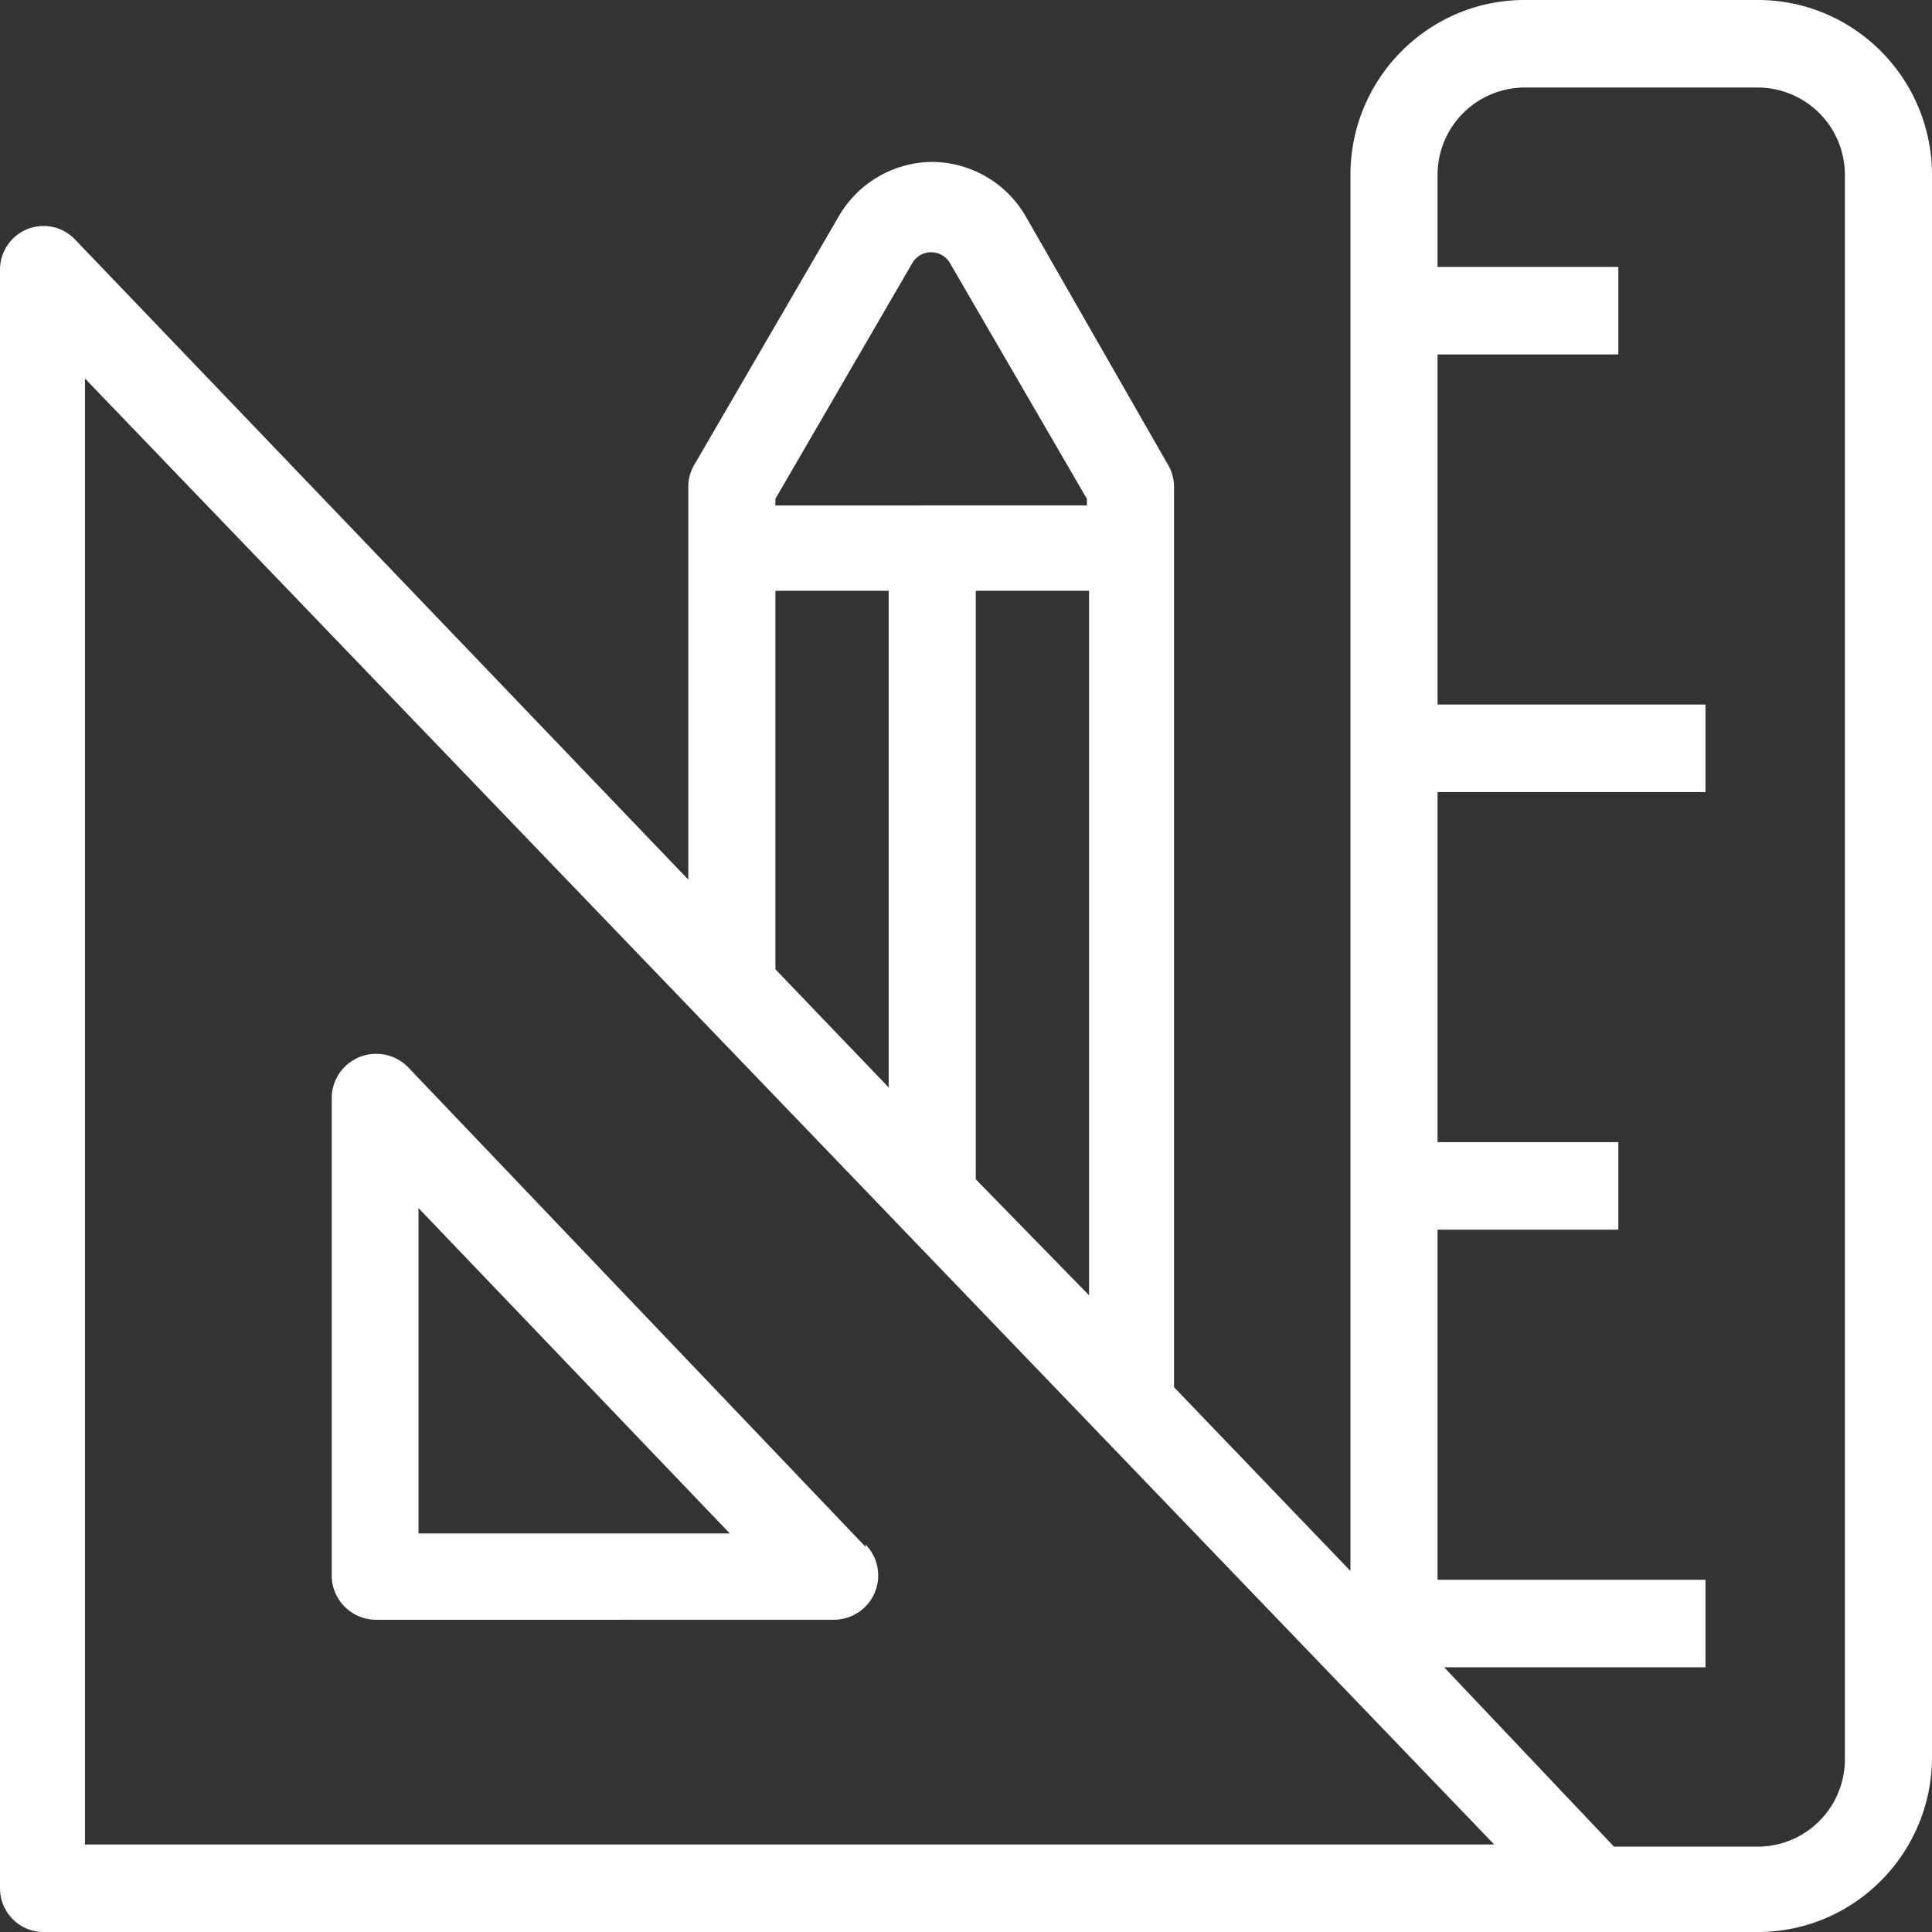 <svg xmlns="http://www.w3.org/2000/svg" width="75" height="75" viewBox="0 0 75 75">
    <rect x="0" y="0" width="75" height="75" fill="#333333" stroke="none"/>
    <g fill="#FFF" fill-rule="nonzero">
        <path d="M33.597 60.044L15.814 41.4a1.733 1.733 0 0 0-1.866-.361 1.718 1.718 0 0 0-1.07 1.564v18.558c0 .948.774 1.718 1.727 1.718H32.39c.69-.01 1.309-.428 1.572-1.064a1.712 1.712 0 0 0-.364-1.857v.086zm-17.351-.516v-12.63l12.085 12.63H16.246z"/>
        <path d="M75 6.795C75 3.042 71.971 0 68.236 0h-9.048c-3.736 0-6.764 3.042-6.764 6.795v54.19l-6.849-7.134V18.856a1.704 1.704 0 0 0-.254-.85L39.825 8.41a4.224 4.224 0 0 0-3.636-2.124 4.224 4.224 0 0 0-3.635 2.124l-5.581 9.598a1.704 1.704 0 0 0-.254.85v15.288L2.875 9.258A1.685 1.685 0 0 0 1.047 8.9 1.699 1.699 0 0 0 0 10.447v62.854C0 74.24.757 75 1.691 75h66.545C71.97 75 75 71.958 75 68.205V6.795zM37.88 45.781V22.933h4.397v27.35l-4.397-4.502zm-2.452-35.588a.845.845 0 0 1 1.438 0l5.327 9.173v.255H30.1v-.255l5.327-9.173zm-5.327 12.74h4.397v19.281l-4.397-4.587V22.933zM3.298 14.694l54.707 56.908H3.298V14.694zm68.32 53.596a3.39 3.39 0 0 1-3.382 3.397h-5.581l-6.595-6.964h10.146v-3.398h-10.4v-13.59h7.018v-3.398h-7.018v-13.59h10.4V27.35h-10.4V13.76h7.018v-3.398h-7.018V6.795a3.39 3.39 0 0 1 3.382-3.397h9.048a3.39 3.39 0 0 1 3.382 3.397V68.29z"/>
    </g>
</svg>
